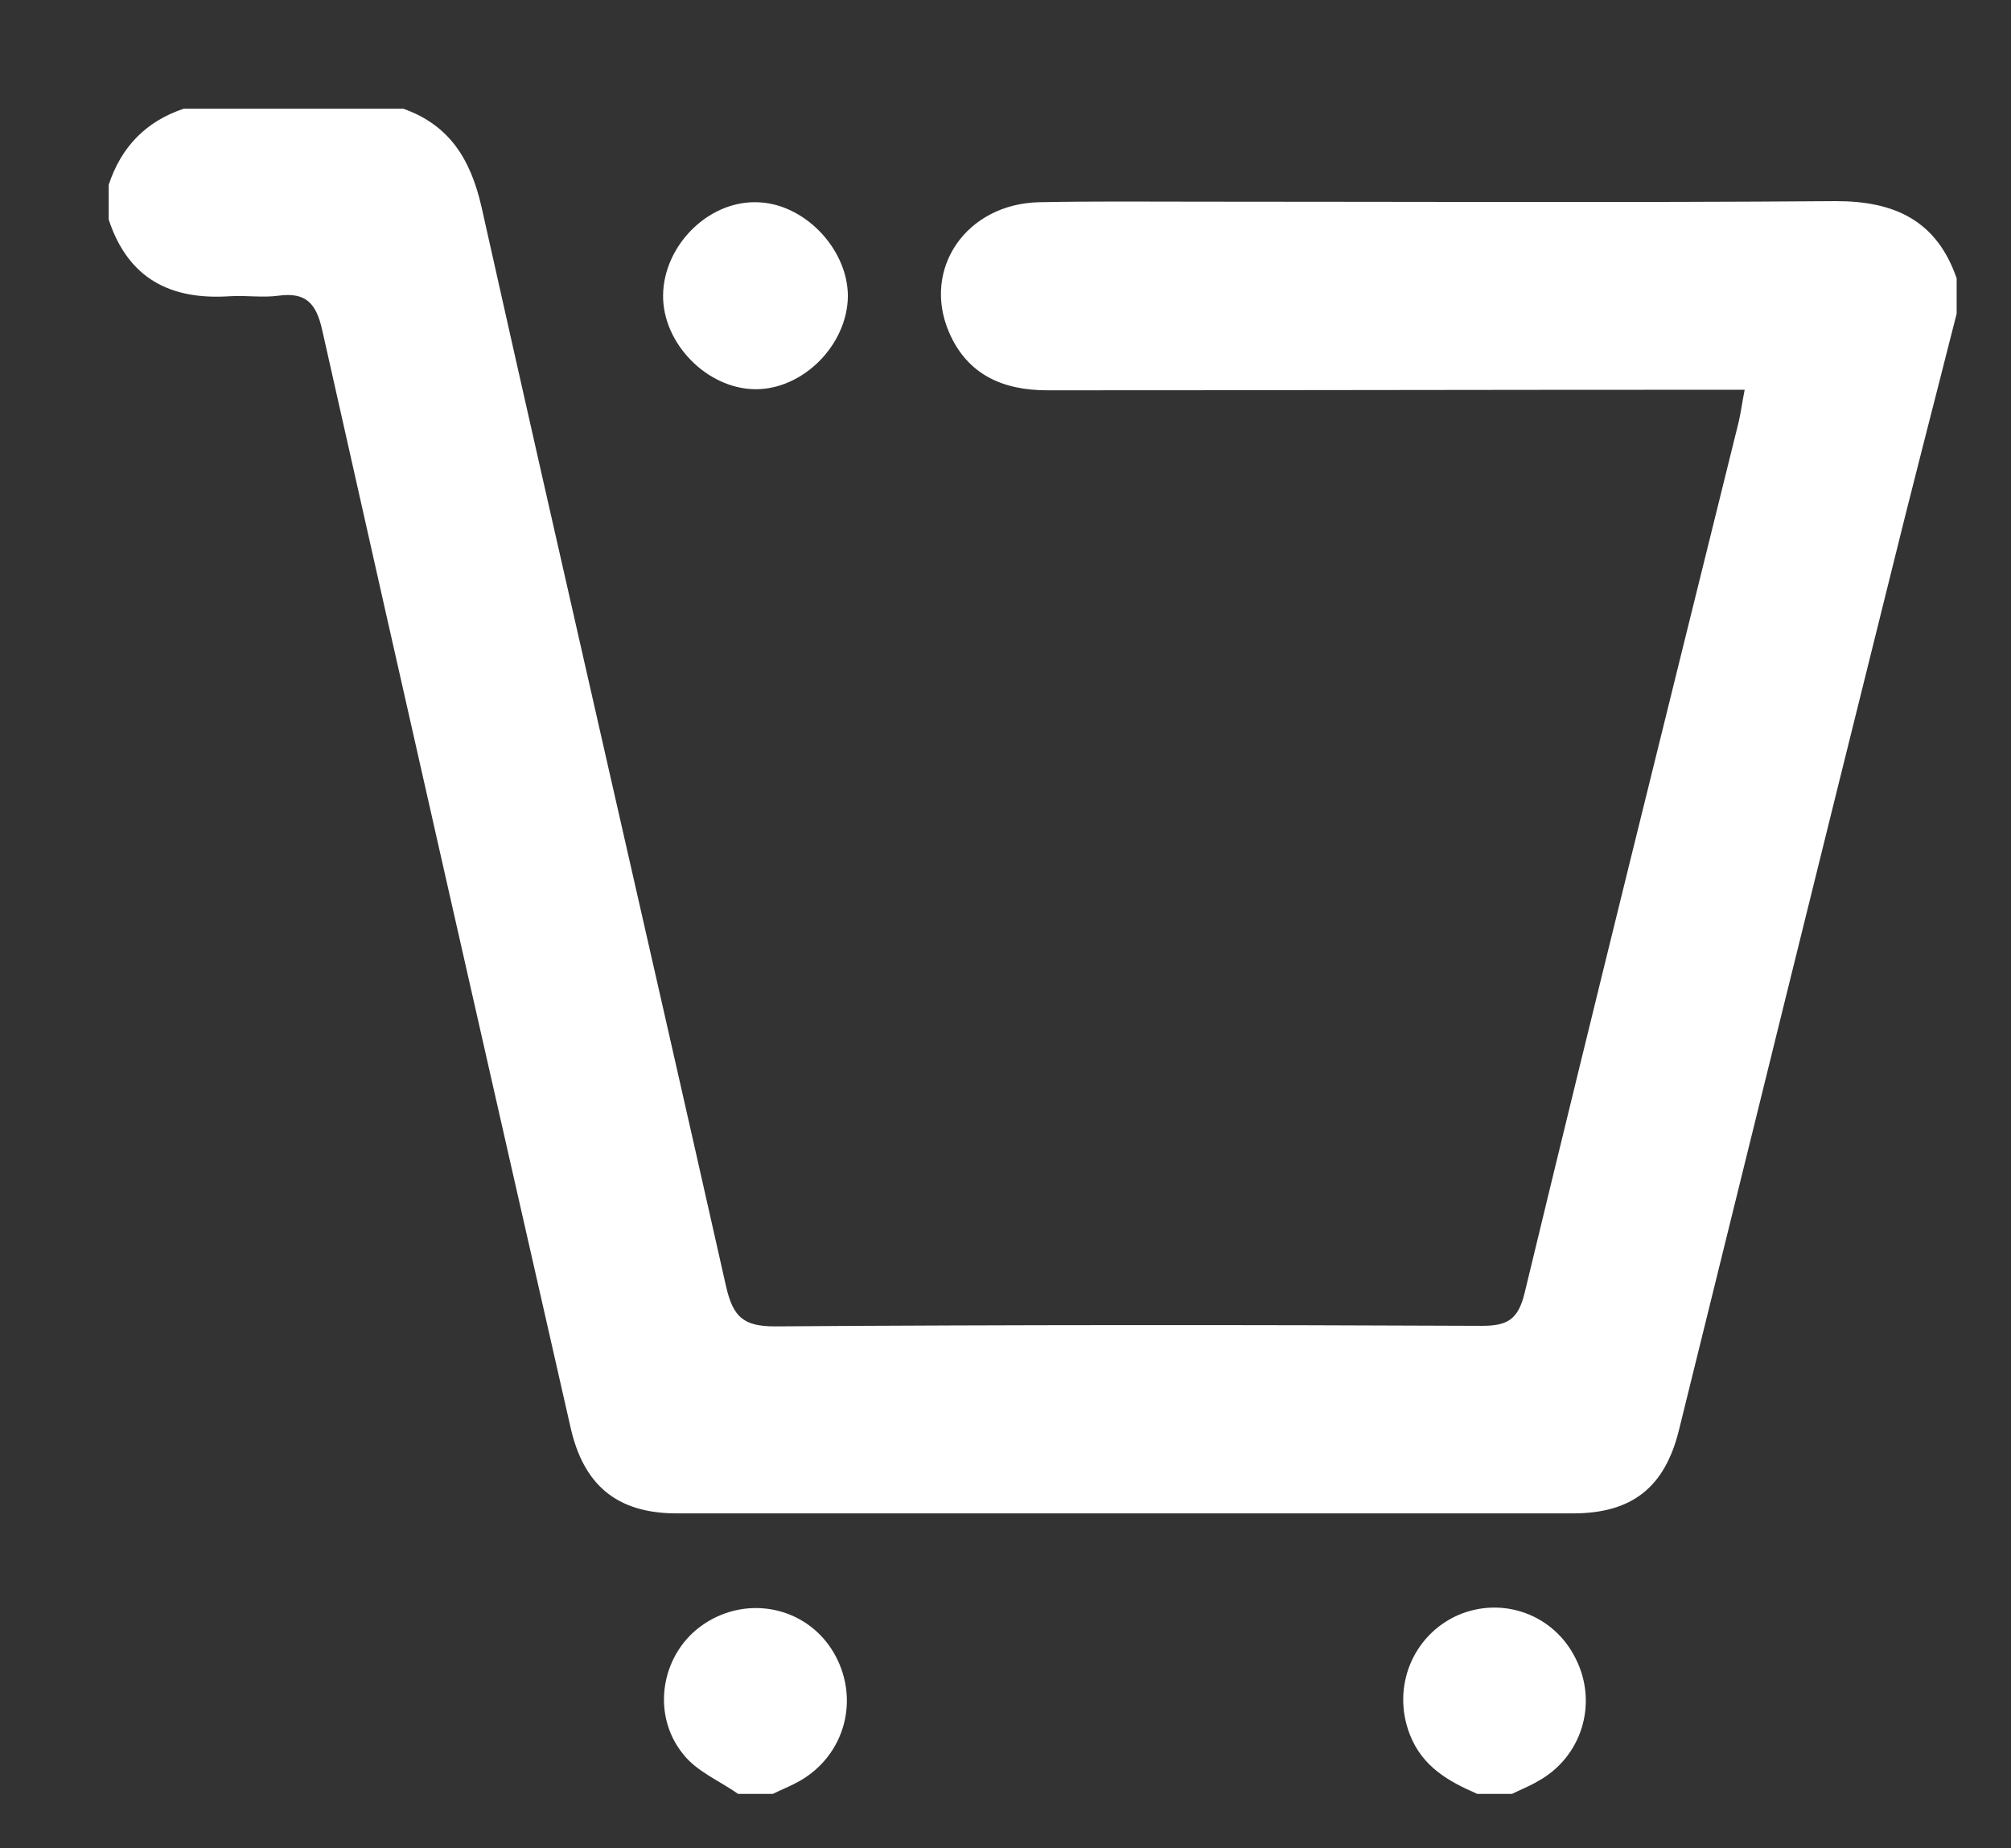 <svg xmlns="http://www.w3.org/2000/svg" viewBox="0 0 37 34" width="37" height="34">
	<rect x="0" y="0" width="37" height="34" fill="#333333" stroke="none"/>
	<style>
		tspan { white-space:pre }
		.shp0 { fill: #ffffff } 
	</style>
	<path id="Фигура 16" class="shp0" d="M36 5.77C35.58 7.43 35.15 9.08 34.74 10.75C33.45 15.93 32.17 21.12 30.89 26.31C30.63 27.36 30.03 27.84 28.94 27.84C23.43 27.84 17.92 27.84 12.42 27.84C11.35 27.83 10.74 27.32 10.5 26.27C8.97 19.54 7.44 12.81 5.93 6.08C5.82 5.58 5.63 5.37 5.12 5.44C4.83 5.48 4.52 5.43 4.22 5.45C3.14 5.52 2.36 5.13 2 4.04C2 3.83 2 3.61 2 3.4C2.23 2.7 2.69 2.23 3.38 2C4.73 2 6.07 2 7.42 2C8.27 2.3 8.66 2.93 8.86 3.81C10.34 10.43 11.87 17.05 13.36 23.67C13.49 24.23 13.68 24.4 14.26 24.4C18.59 24.37 22.93 24.37 27.26 24.39C27.73 24.39 27.93 24.28 28.05 23.79C29.34 18.44 30.67 13.1 31.99 7.76C32.03 7.59 32.05 7.42 32.1 7.17C31.84 7.17 31.63 7.17 31.42 7.17C27.37 7.17 23.32 7.18 19.27 7.18C18.46 7.18 17.8 6.9 17.46 6.11C16.96 4.94 17.78 3.75 19.12 3.72C20.12 3.7 21.11 3.71 22.1 3.71C25.99 3.71 29.89 3.73 33.78 3.7C34.85 3.7 35.63 4.05 36 5.12C36 5.34 36 5.55 36 5.77ZM13.58 33C13.24 32.76 12.82 32.59 12.57 32.27C11.96 31.52 12.17 30.39 12.96 29.87C13.76 29.34 14.82 29.56 15.32 30.37C15.84 31.22 15.56 32.29 14.7 32.77C14.54 32.86 14.38 32.92 14.22 33C14.01 33 13.79 33 13.58 33ZM27.18 33C26.65 32.77 26.17 32.5 25.94 31.91C25.6 31.04 25.99 30.08 26.83 29.71C27.65 29.36 28.59 29.7 28.99 30.51C29.41 31.34 29.1 32.33 28.29 32.77C28.14 32.86 27.98 32.92 27.82 33C27.61 33 27.39 33 27.18 33ZM13.9 3.72C14.78 3.72 15.6 4.57 15.6 5.45C15.59 6.35 14.77 7.17 13.89 7.16C13.01 7.15 12.19 6.32 12.2 5.43C12.21 4.53 13.01 3.71 13.9 3.72Z" />
</svg>